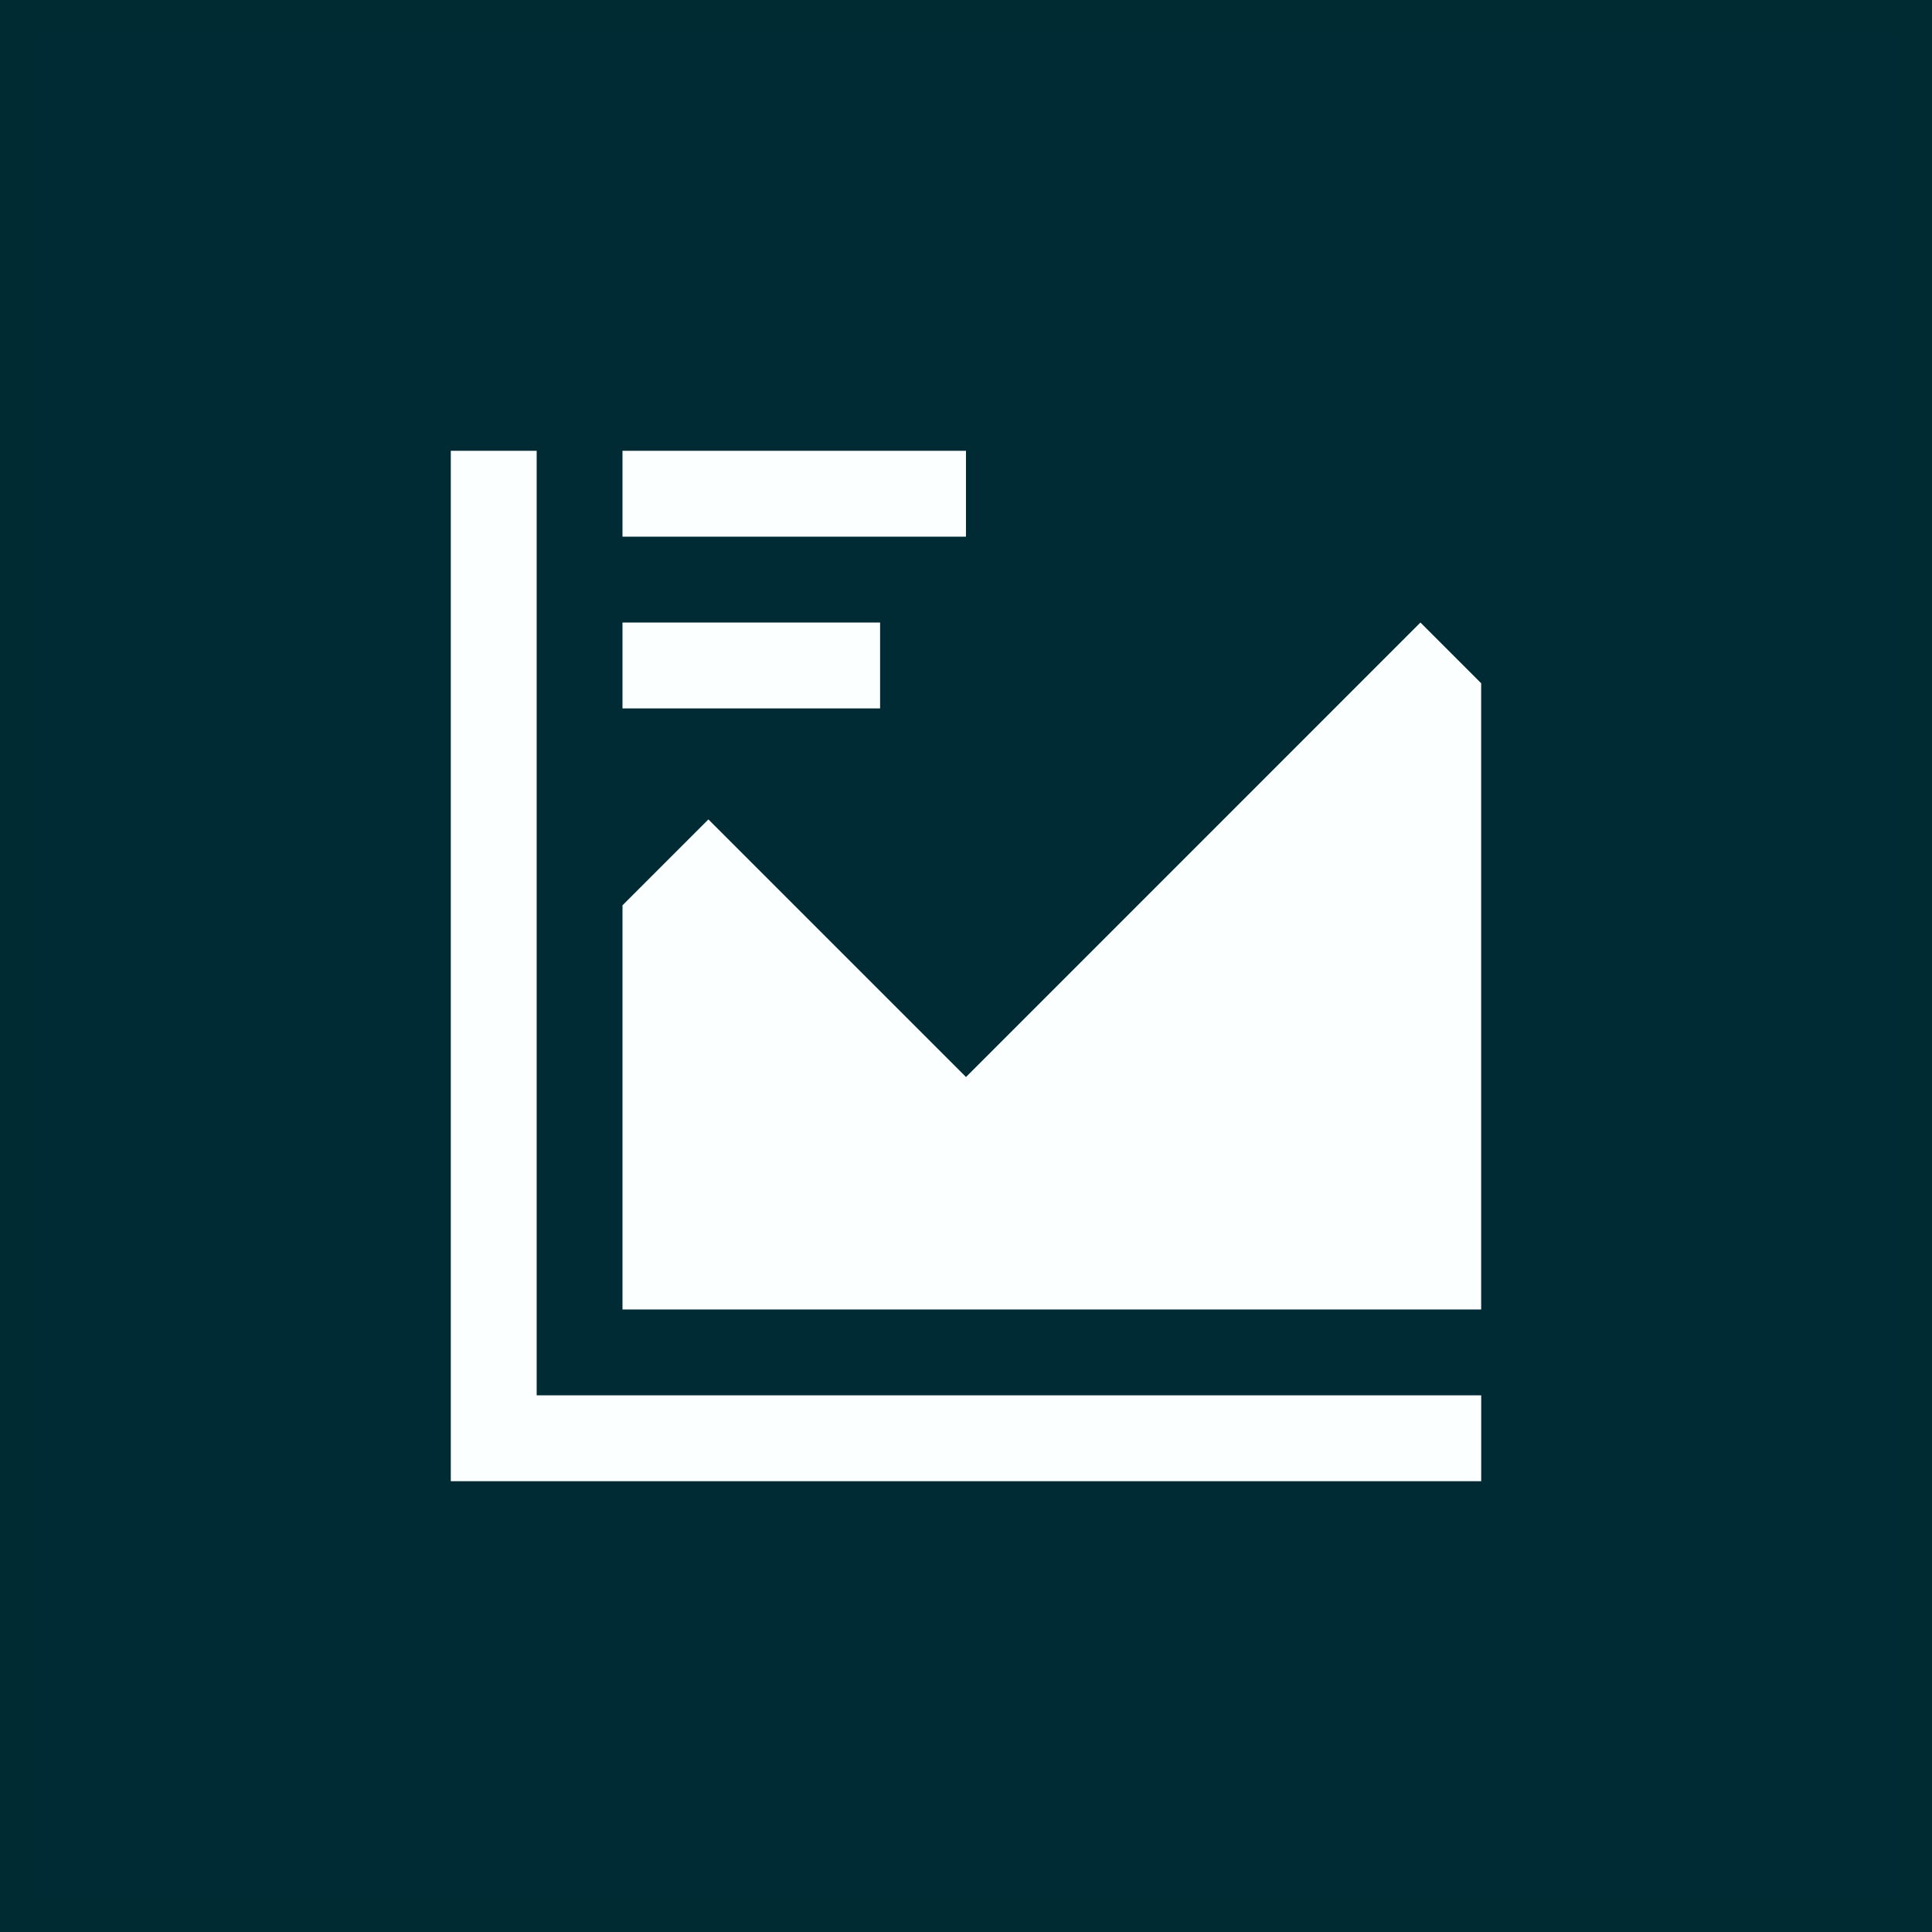 <svg xmlns="http://www.w3.org/2000/svg" width="60" height="60" viewBox="0 0 60 60" fill="none"><rect width="60" height="60" fill="#002B34"/><rect x="0.5" y="0.5" width="59" height="59" stroke="#002B34" stroke-opacity="0.8"/><path d="M29.999 14H19.332V16.667H29.999V14Z" fill="#FBFFFF"/><path d="M27.332 19.333H19.332V22H27.332V19.333Z" fill="#FBFFFF"/><path d="M16.667 43.333V14H14V46H46V43.333H16.667Z" fill="#FBFFFF"/><path d="M19.332 40.667H45.999V21.219L44.113 19.333L30 33.448L22 25.448L19.332 28.116V40.667Z" fill="#FBFFFF"/></svg>